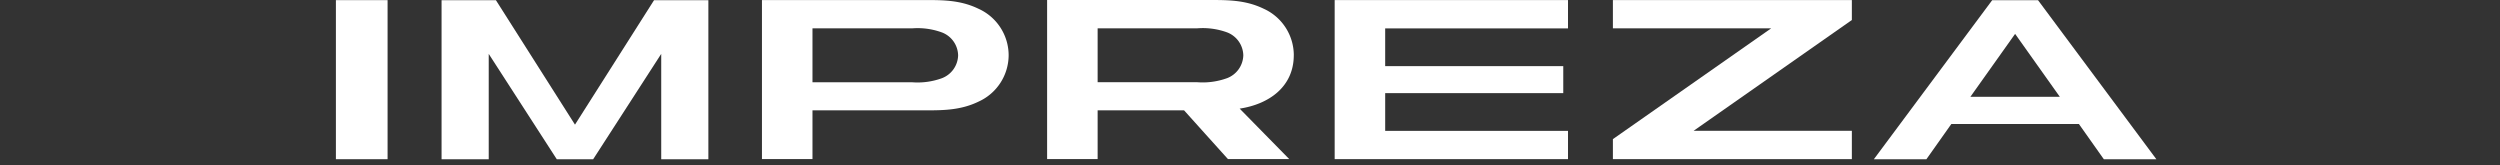 <svg xmlns="http://www.w3.org/2000/svg" xmlns:xlink="http://www.w3.org/1999/xlink" width="454" height="30" viewBox="0 0 454 30">
  <rect x="0" y="0" width="454" height="30" fill="#333333" stroke="none"/>
  <defs>
    <clipPath id="clip-path">
      <rect id="長方形_10212" data-name="長方形 10212" width="454" height="30" transform="translate(191 4929)" fill="#fff" stroke="#707070" stroke-width="1"/>
    </clipPath>
    <clipPath id="clip-path-2">
      <rect id="長方形_10" data-name="長方形 10" width="454.41" height="30" transform="translate(190 2425)" fill="#fff" stroke="#707070" stroke-width="1"/>
    </clipPath>
  </defs>
  <g id="マスクグループ_220" data-name="マスクグループ 220" transform="translate(-191 -4929)" clip-path="url(#clip-path)">
    <g id="マスクグループ_2" data-name="マスクグループ 2" transform="translate(0 2503)" clip-path="url(#clip-path-2)">
      <g id="グループ_3107" data-name="グループ 3107" transform="translate(252 2426)">
        <path id="パス_522" data-name="パス 522" d="M-4363.442,131.437h32.34v4.9h-32.34v6.854h33.2v5.141h-42.373V119.443h42.373v5.14h-33.2Z" transform="translate(4553.991 -119.428)" fill="#fff"/>
        <path id="パス_523" data-name="パス 523" d="M-4259.045,137h-16.234l8.119-11.423Zm17.537,11.342L-4263,119.457h-8.322l-21.49,28.885h9.542l4.527-6.4h23.167l4.526,6.4Z" transform="translate(4572.105 -119.425)" fill="#fff"/>
        <path id="パス_524" data-name="パス 524" d="M-4477.27,148.342l12.359-19.134v19.135l8.562,0V119.46l-9.866,0-14.357,22.6-14.357-22.6-9.872,0v28.886h8.565V129.208l12.357,19.134Z" transform="translate(4523.989 -119.424)" fill="#fff"/>
        <rect id="長方形_9" data-name="長方形 9" width="9.384" height="28.887" transform="translate(0 0.027)" fill="#fff"/>
        <path id="パス_525" data-name="パス 525" d="M-4288.042,143.184h-28.738l28.738-20.118v-3.63h-43.394v5.14h28.742l-28.742,20.115v3.632h43.394Z" transform="translate(4563.338 -119.429)" fill="#fff"/>
        <path id="パス_526" data-name="パス 526" d="M-4424.738,133.645a12.911,12.911,0,0,1-5.36.725h-18.107v-9.794h18.107a12.892,12.892,0,0,1,5.36.728,4.552,4.552,0,0,1,2.981,4.169,4.565,4.565,0,0,1-2.981,4.172m6.671-12.629c-3.432-1.665-6.821-1.578-10.413-1.578h-28.9v28.882h9.175v-8.852h19.726c3.591,0,6.98.085,10.417-1.579a9.285,9.285,0,0,0,5.481-8.436,9.282,9.282,0,0,0-5.485-8.438" transform="translate(4534.751 -119.429)" fill="#fff"/>
        <path id="パス_527" data-name="パス 527" d="M-4382.532,133.637a12.907,12.907,0,0,1-5.357.725H-4406v-9.791h18.113a12.911,12.911,0,0,1,5.353.723,4.569,4.569,0,0,1,2.988,4.173,4.569,4.569,0,0,1-2.983,4.171m12.154-4.191a9.289,9.289,0,0,0-5.48-8.436c-3.437-1.664-6.822-1.579-10.419-1.579h-28.9v28.886H-4406v-8.856q7.846,0,15.692,0,3.98,4.426,7.97,8.854h11.129q-4.5-4.581-9-9.161c5.175-.773,9.83-3.863,9.83-9.71" transform="translate(4544.33 -119.43)" fill="#fff"/>
      </g>
    </g>
  </g>
</svg>
